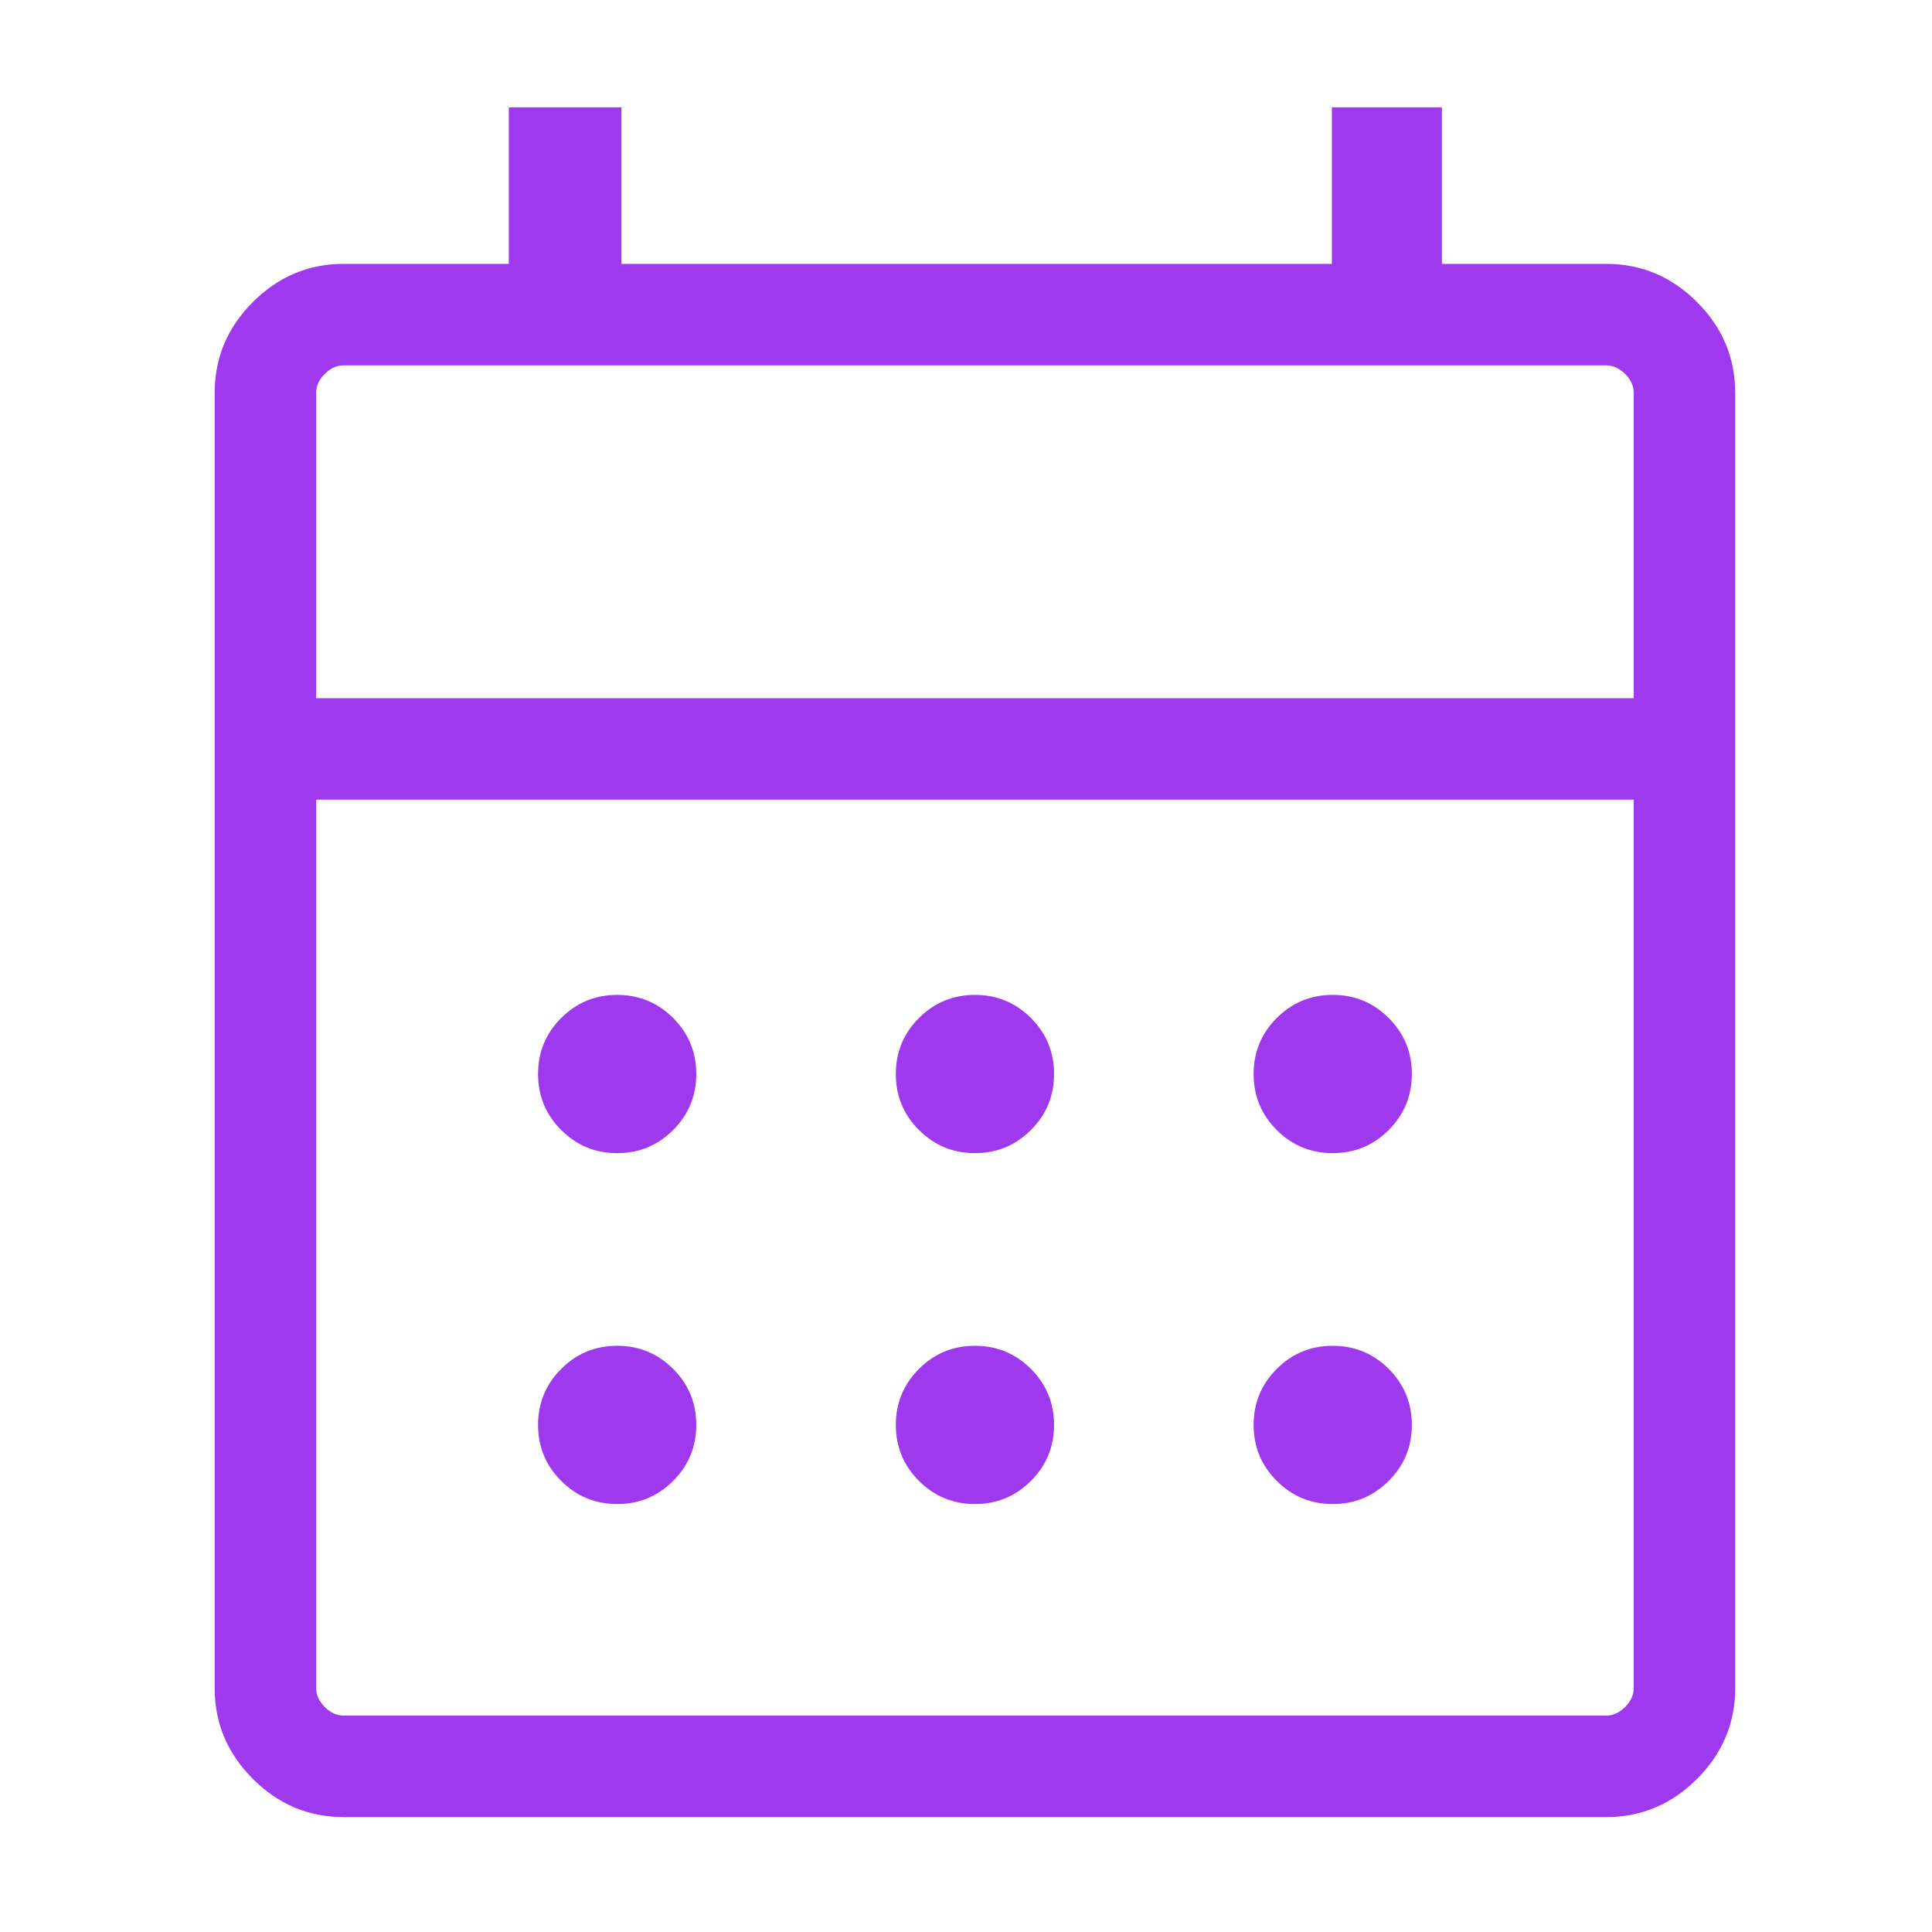 <?xml version="1.0" encoding="UTF-8"?>
<svg xmlns="http://www.w3.org/2000/svg" width="90" height="90" viewBox="0 0 90 90" fill="none">
  <path d="M16.009 84.647C14.375 84.647 12.965 84.054 11.779 82.868C10.593 81.682 10 80.272 10 78.638V18.301C10 16.667 10.593 15.257 11.779 14.071C12.965 12.885 14.375 12.292 16.009 12.292H23.702V5H28.95V12.292H62.043V5H67.171V12.292H74.824C76.458 12.292 77.868 12.885 79.054 14.071C80.24 15.257 80.833 16.667 80.833 18.301V78.638C80.833 80.272 80.24 81.682 79.054 82.868C77.868 84.054 76.458 84.647 74.824 84.647H16.009ZM16.009 79.919H74.824C75.144 79.919 75.438 79.785 75.705 79.519C75.972 79.251 76.105 78.958 76.105 78.638V37.251H14.728V78.638C14.728 78.958 14.861 79.251 15.128 79.519C15.396 79.785 15.689 79.919 16.009 79.919ZM14.728 32.524H76.105V18.301C76.105 17.98 75.972 17.686 75.705 17.42C75.438 17.152 75.144 17.019 74.824 17.019H16.009C15.689 17.019 15.396 17.152 15.128 17.42C14.861 17.686 14.728 17.98 14.728 18.301V32.524ZM45.417 53.718C44.397 53.718 43.527 53.358 42.808 52.64C42.09 51.922 41.731 51.052 41.731 50.031C41.731 49.011 42.09 48.142 42.808 47.423C43.527 46.705 44.397 46.346 45.417 46.346C46.437 46.346 47.306 46.705 48.025 47.423C48.743 48.142 49.102 49.011 49.102 50.031C49.102 51.052 48.743 51.922 48.025 52.64C47.306 53.358 46.437 53.718 45.417 53.718ZM28.75 53.718C27.73 53.718 26.86 53.358 26.142 52.64C25.424 51.922 25.065 51.052 25.065 50.031C25.065 49.011 25.424 48.142 26.142 47.423C26.86 46.705 27.73 46.346 28.75 46.346C29.77 46.346 30.64 46.705 31.358 47.423C32.076 48.142 32.435 49.011 32.435 50.031C32.435 51.052 32.076 51.922 31.358 52.64C30.64 53.358 29.77 53.718 28.75 53.718ZM62.083 53.718C61.063 53.718 60.194 53.358 59.475 52.64C58.757 51.922 58.398 51.052 58.398 50.031C58.398 49.011 58.757 48.142 59.475 47.423C60.194 46.705 61.063 46.346 62.083 46.346C63.103 46.346 63.973 46.705 64.692 47.423C65.41 48.142 65.769 49.011 65.769 50.031C65.769 51.052 65.41 51.922 64.692 52.64C63.973 53.358 63.103 53.718 62.083 53.718ZM45.417 70.064C44.397 70.064 43.527 69.704 42.808 68.985C42.09 68.267 41.731 67.398 41.731 66.378C41.731 65.357 42.09 64.488 42.808 63.77C43.527 63.051 44.397 62.692 45.417 62.692C46.437 62.692 47.306 63.051 48.025 63.77C48.743 64.488 49.102 65.357 49.102 66.378C49.102 67.398 48.743 68.267 48.025 68.985C47.306 69.704 46.437 70.064 45.417 70.064ZM28.75 70.064C27.73 70.064 26.86 69.704 26.142 68.985C25.424 68.267 25.065 67.398 25.065 66.378C25.065 65.357 25.424 64.488 26.142 63.77C26.86 63.051 27.73 62.692 28.75 62.692C29.77 62.692 30.64 63.051 31.358 63.77C32.076 64.488 32.435 65.357 32.435 66.378C32.435 67.398 32.076 68.267 31.358 68.985C30.64 69.704 29.77 70.064 28.75 70.064ZM62.083 70.064C61.063 70.064 60.194 69.704 59.475 68.985C58.757 68.267 58.398 67.398 58.398 66.378C58.398 65.357 58.757 64.488 59.475 63.77C60.194 63.051 61.063 62.692 62.083 62.692C63.103 62.692 63.973 63.051 64.692 63.77C65.41 64.488 65.769 65.357 65.769 66.378C65.769 67.398 65.41 68.267 64.692 68.985C63.973 69.704 63.103 70.064 62.083 70.064Z" fill="#9F39ED"></path>
</svg>

